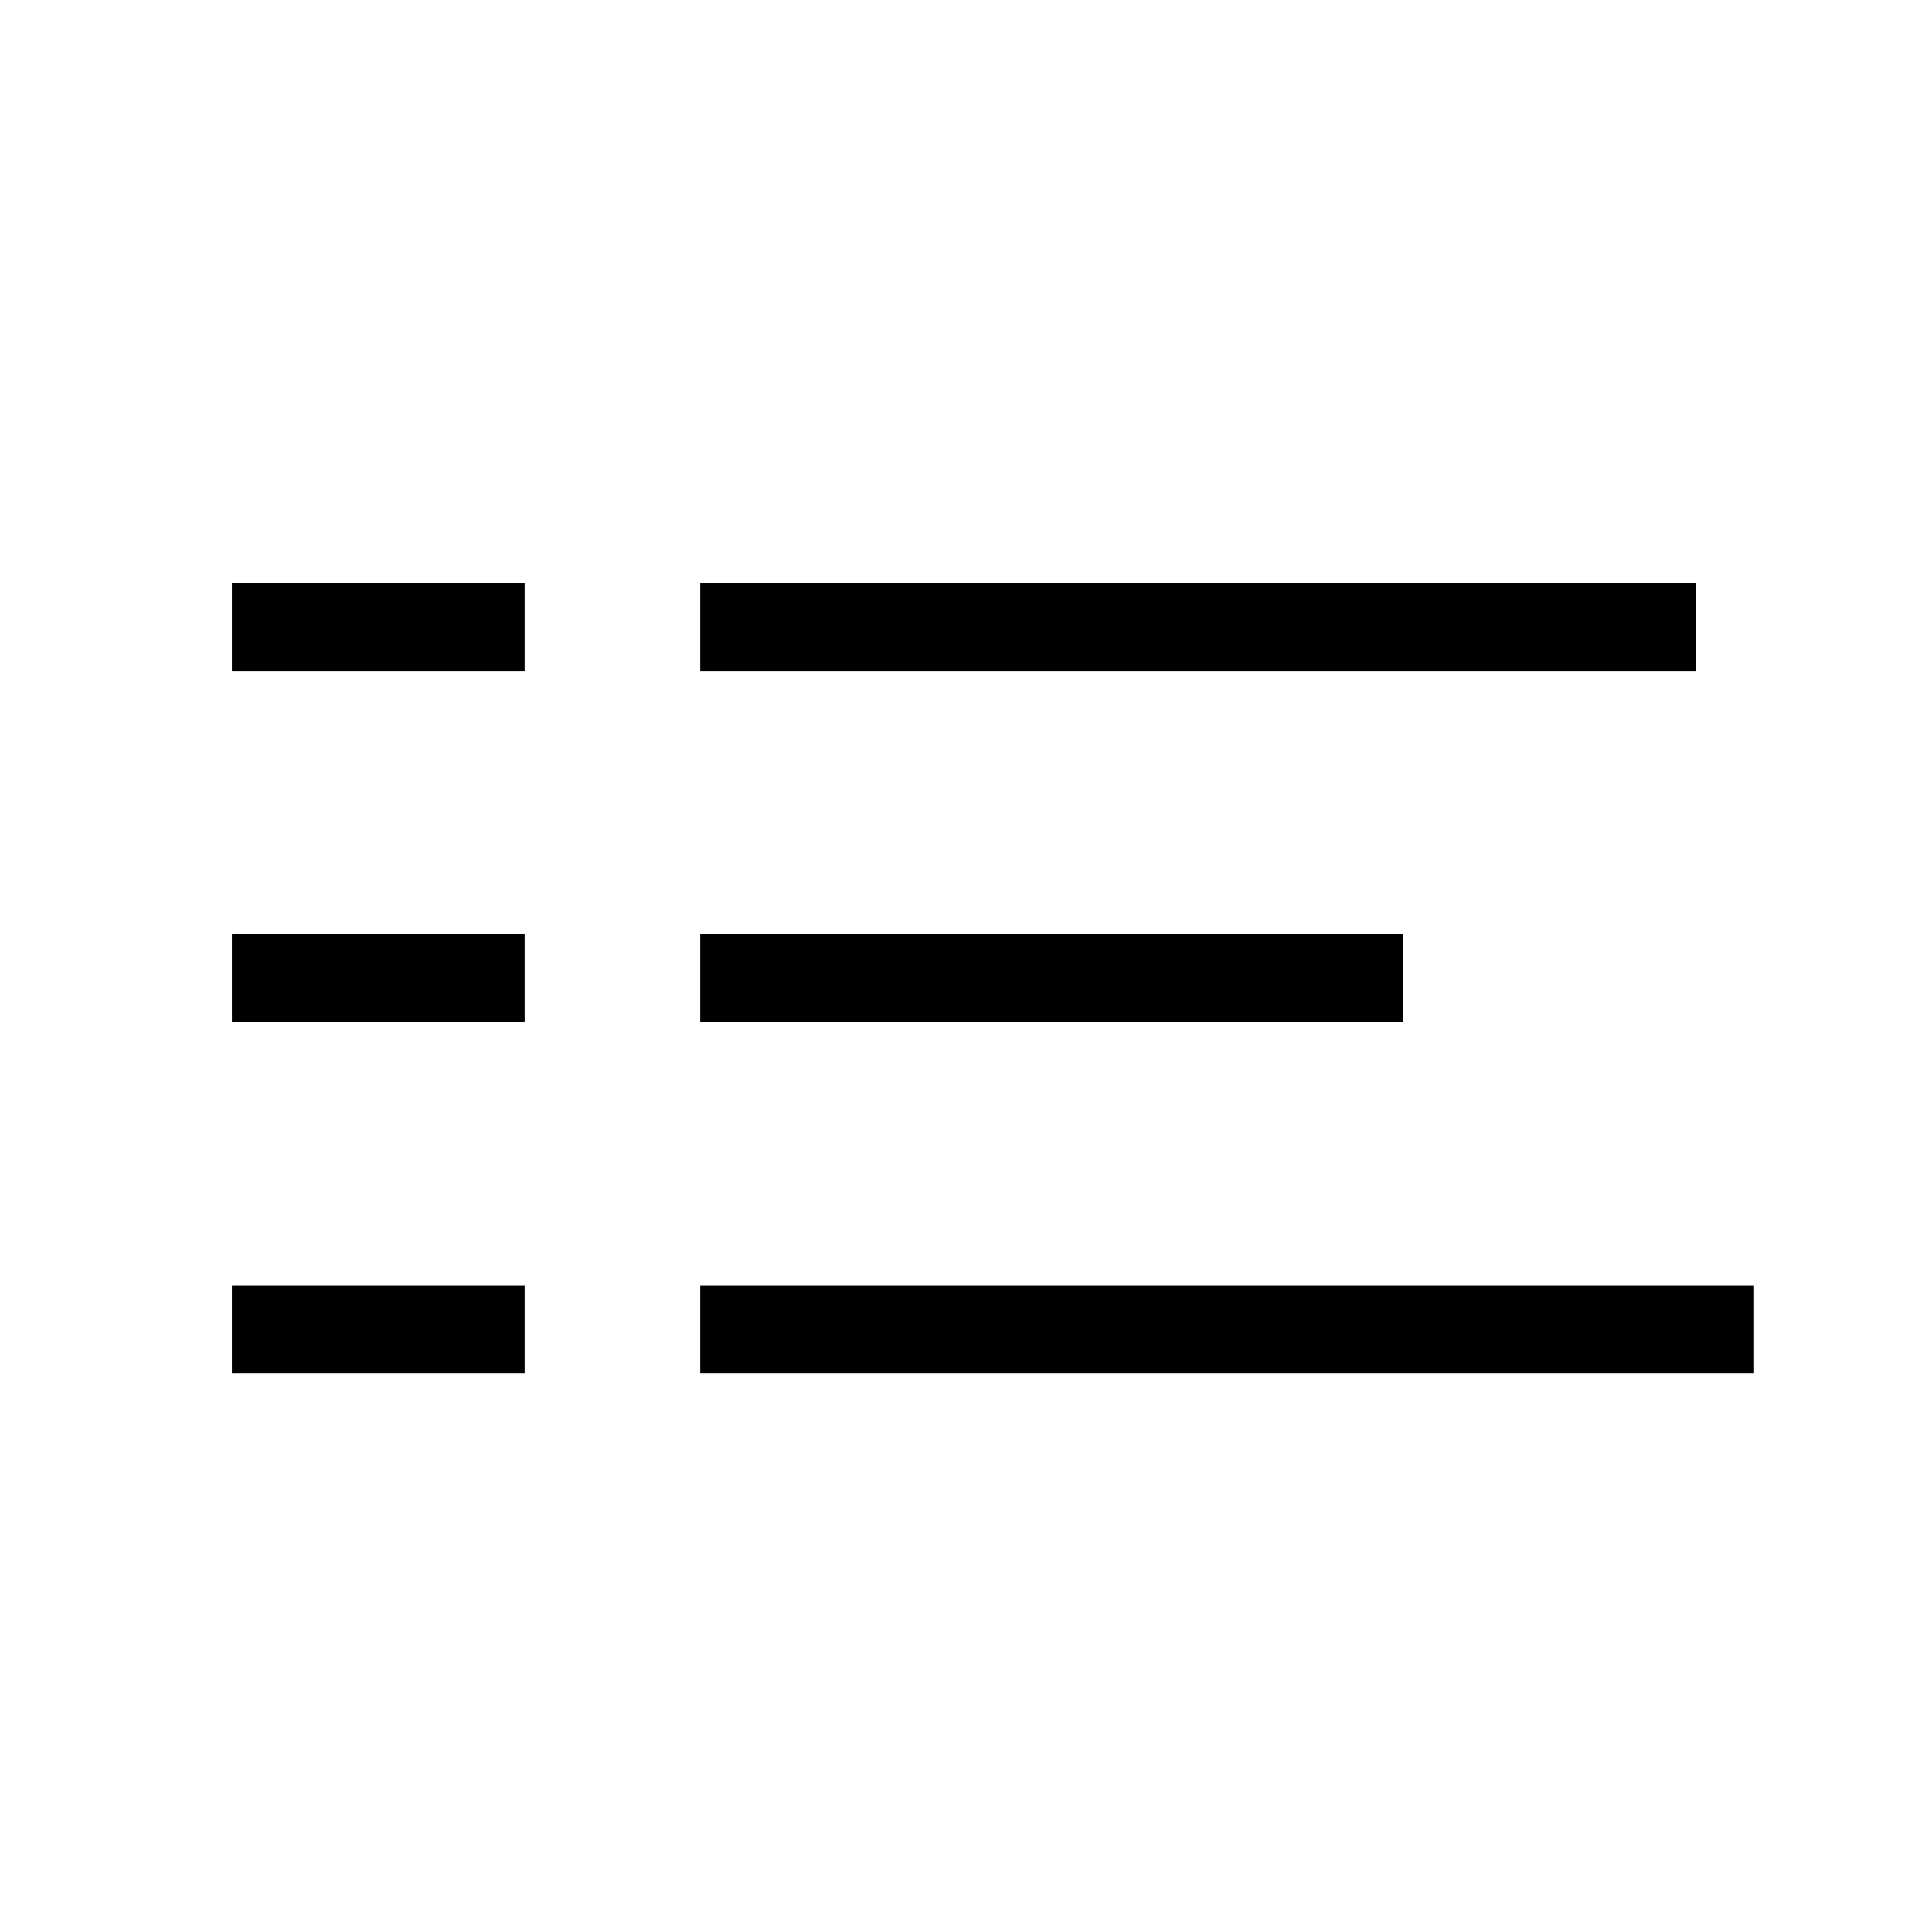 <svg width="33" height="33" viewBox="0 0 33 33" fill="#000000" xmlns="http://www.w3.org/2000/svg">
<path d="M3.961 11.459V9.959H8.961V11.459H3.961ZM28.961 11.459V9.959H11.961V11.459H28.961ZM11.961 15.959V17.459H23.961V15.959H11.961ZM3.961 17.459V15.959H8.961V17.459H3.961ZM11.961 21.959V23.459H29.961V21.959H11.961ZM3.961 23.459V21.959H8.961V23.459H3.961Z" />
</svg>
